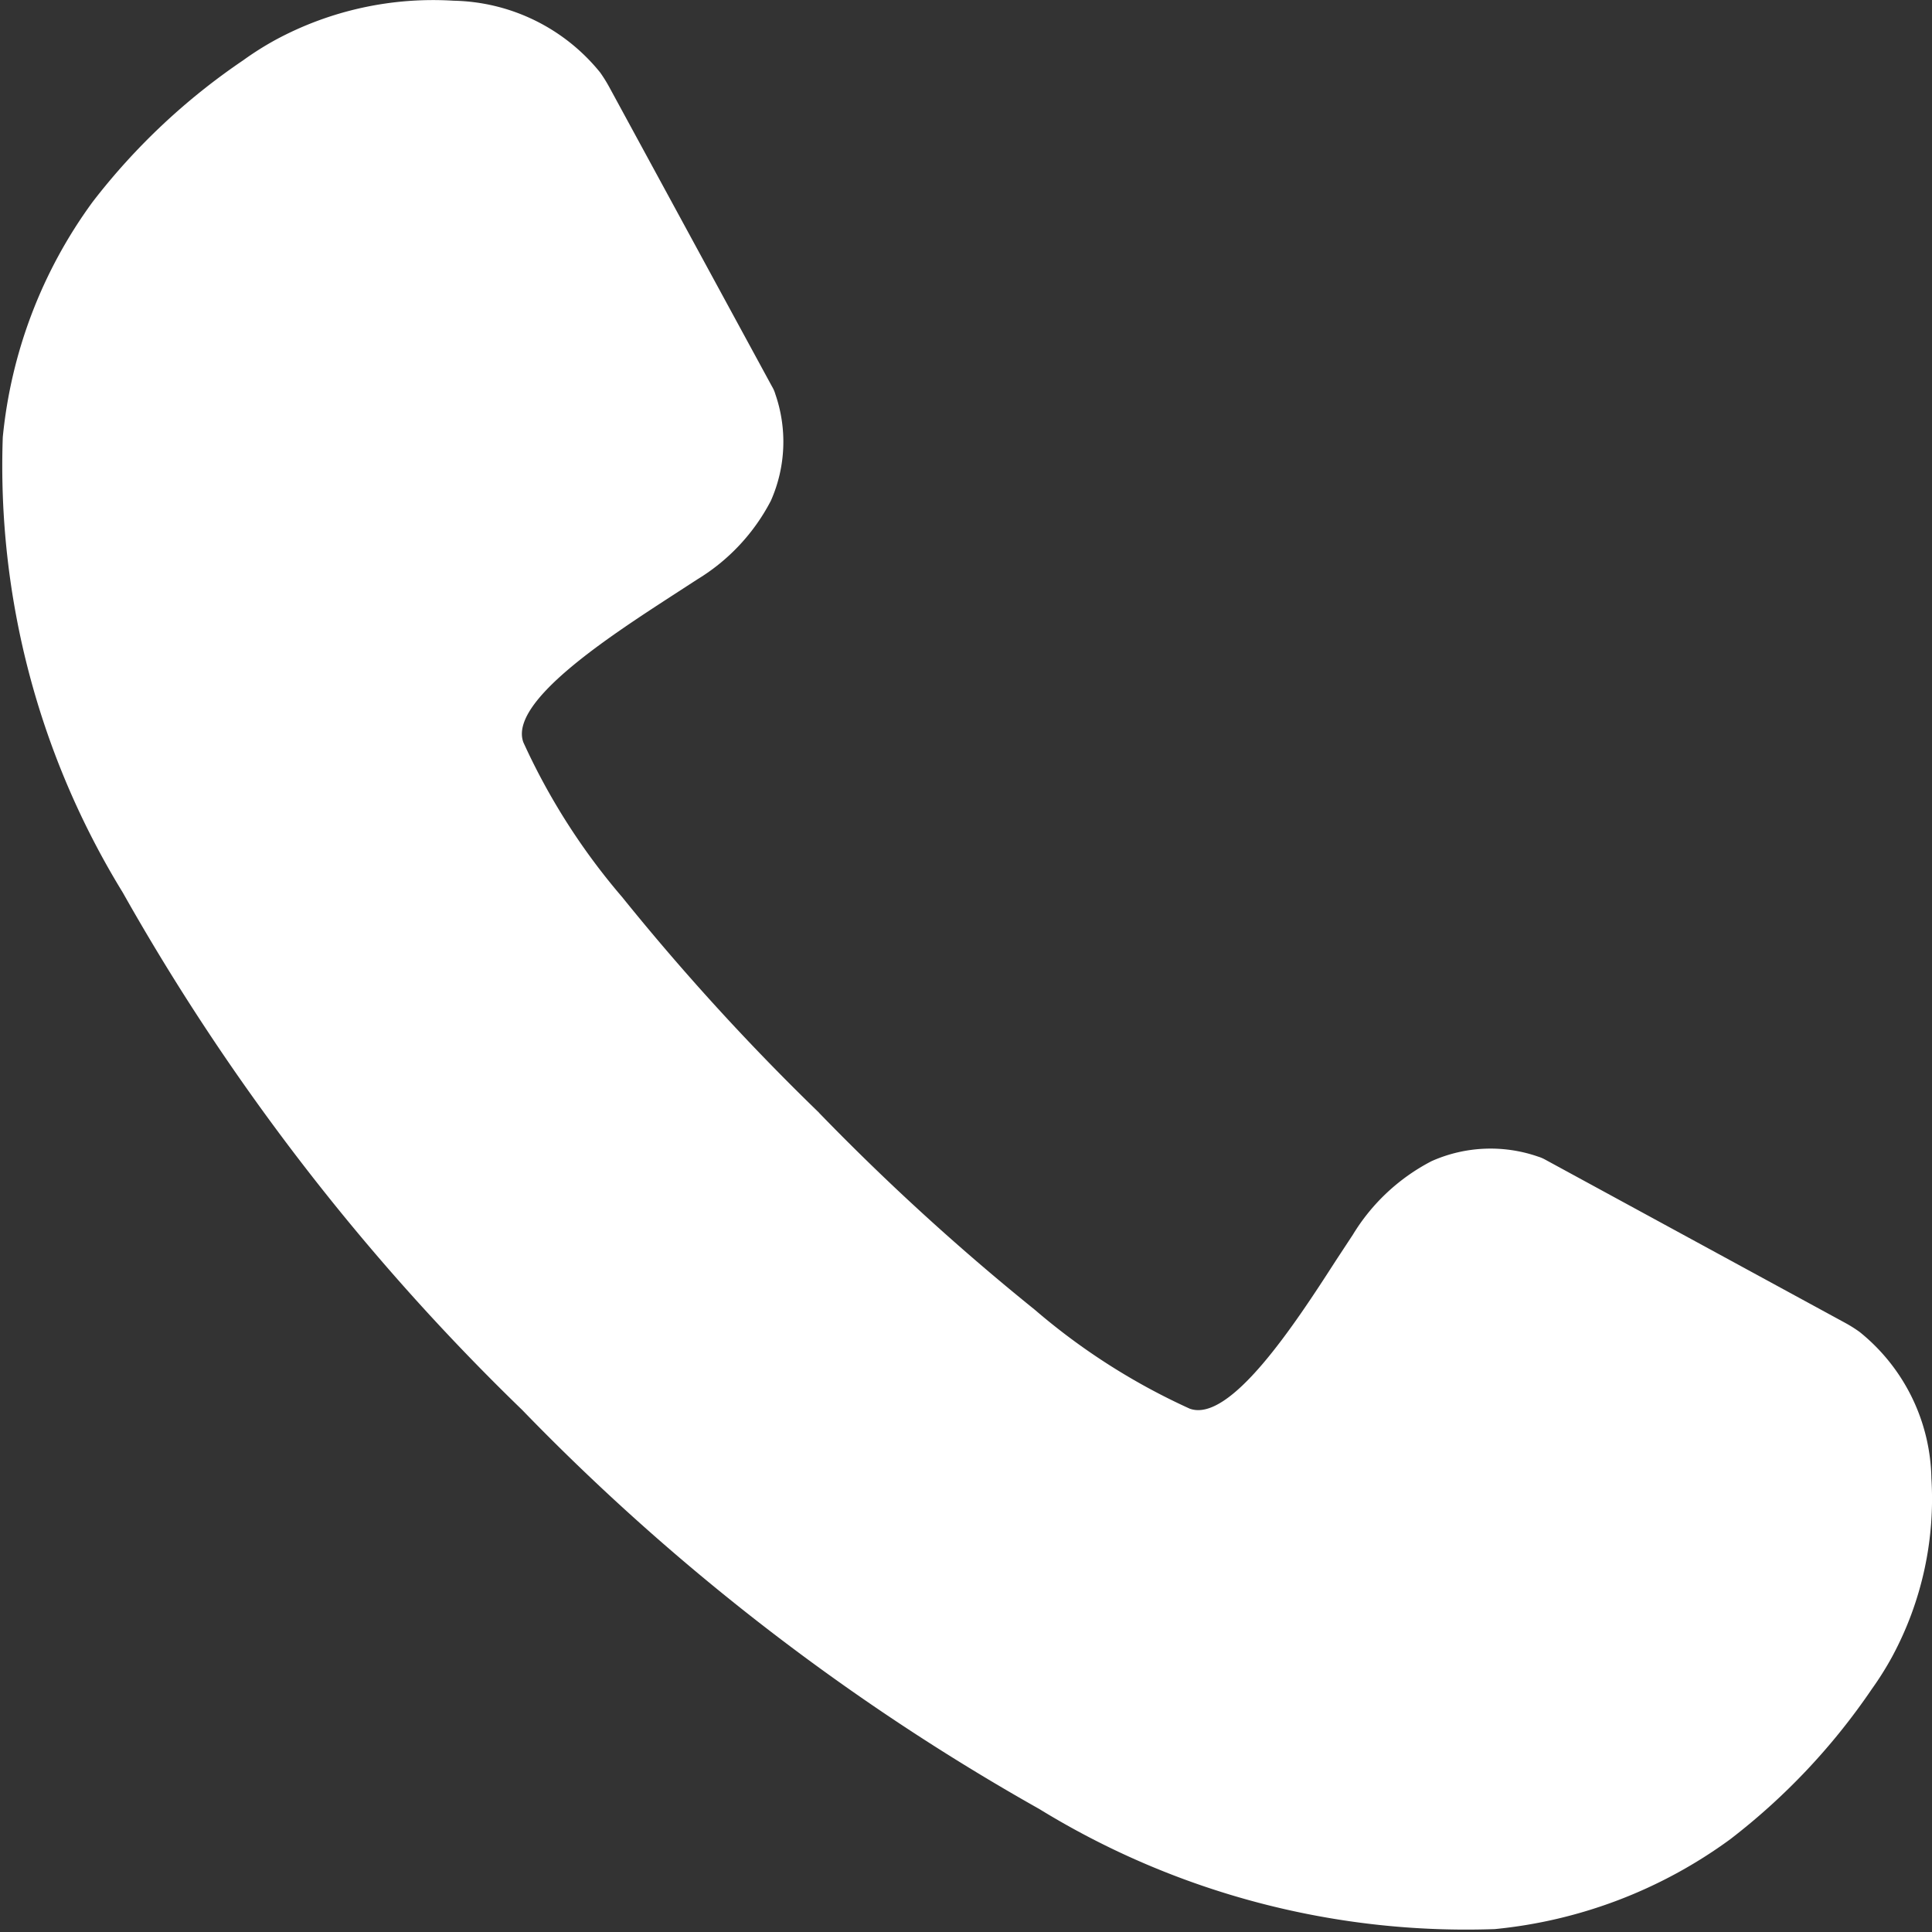 <svg id="l-fixed-img02" xmlns="http://www.w3.org/2000/svg" xmlns:xlink="http://www.w3.org/1999/xlink" width="16" height="16" viewBox="0 0 16 16">
  <rect x="0" y="0" width="16" height="16" fill="#333333" stroke="none"/>
  <defs>
    <clipPath id="clip-path">
      <rect id="長方形_53" data-name="長方形 53" width="16" height="16" fill="#fff"/>
    </clipPath>
  </defs>
  <g id="グループ_106" data-name="グループ 106" clip-path="url(#clip-path)">
    <path id="パス_282" data-name="パス 282" d="M5.559,4.938c-.52.338-1.346.875-1.225,1.209A5.408,5.408,0,0,0,5.153,7.43,19.7,19.7,0,0,0,6.781,9.213l.005.006A19.754,19.754,0,0,0,8.57,10.847a5.378,5.378,0,0,0,1.283.819c.334.121.871-.7,1.209-1.225l.142-.216a1.65,1.65,0,0,1,.652-.609,1.2,1.2,0,0,1,.883-.037.291.291,0,0,1,.053.022l2.49,1.355a1.131,1.131,0,0,1,.119.075,1.592,1.592,0,0,1,.594,1.211,2.752,2.752,0,0,1-.324,1.476,2.584,2.584,0,0,1-.168.268,5.381,5.381,0,0,1-1.174,1.246,3.95,3.95,0,0,1-1.95.744,6.755,6.755,0,0,1-3.771-.994,18.8,18.8,0,0,1-4.284-3.306A18.8,18.8,0,0,1,1.017,7.392,6.755,6.755,0,0,1,.023,3.621a3.945,3.945,0,0,1,.745-1.95A5.374,5.374,0,0,1,2.013.5,2.547,2.547,0,0,1,2.282.33,2.748,2.748,0,0,1,3.758.006,1.6,1.6,0,0,1,4.97.6,1.21,1.21,0,0,1,5.045.72L6.393,3.2a.266.266,0,0,1,.028.064,1.205,1.205,0,0,1-.037.883,1.653,1.653,0,0,1-.609.651Z" transform="translate(0 0)" fill="#fff" fill-rule="evenodd"/>
  </g>
</svg>
